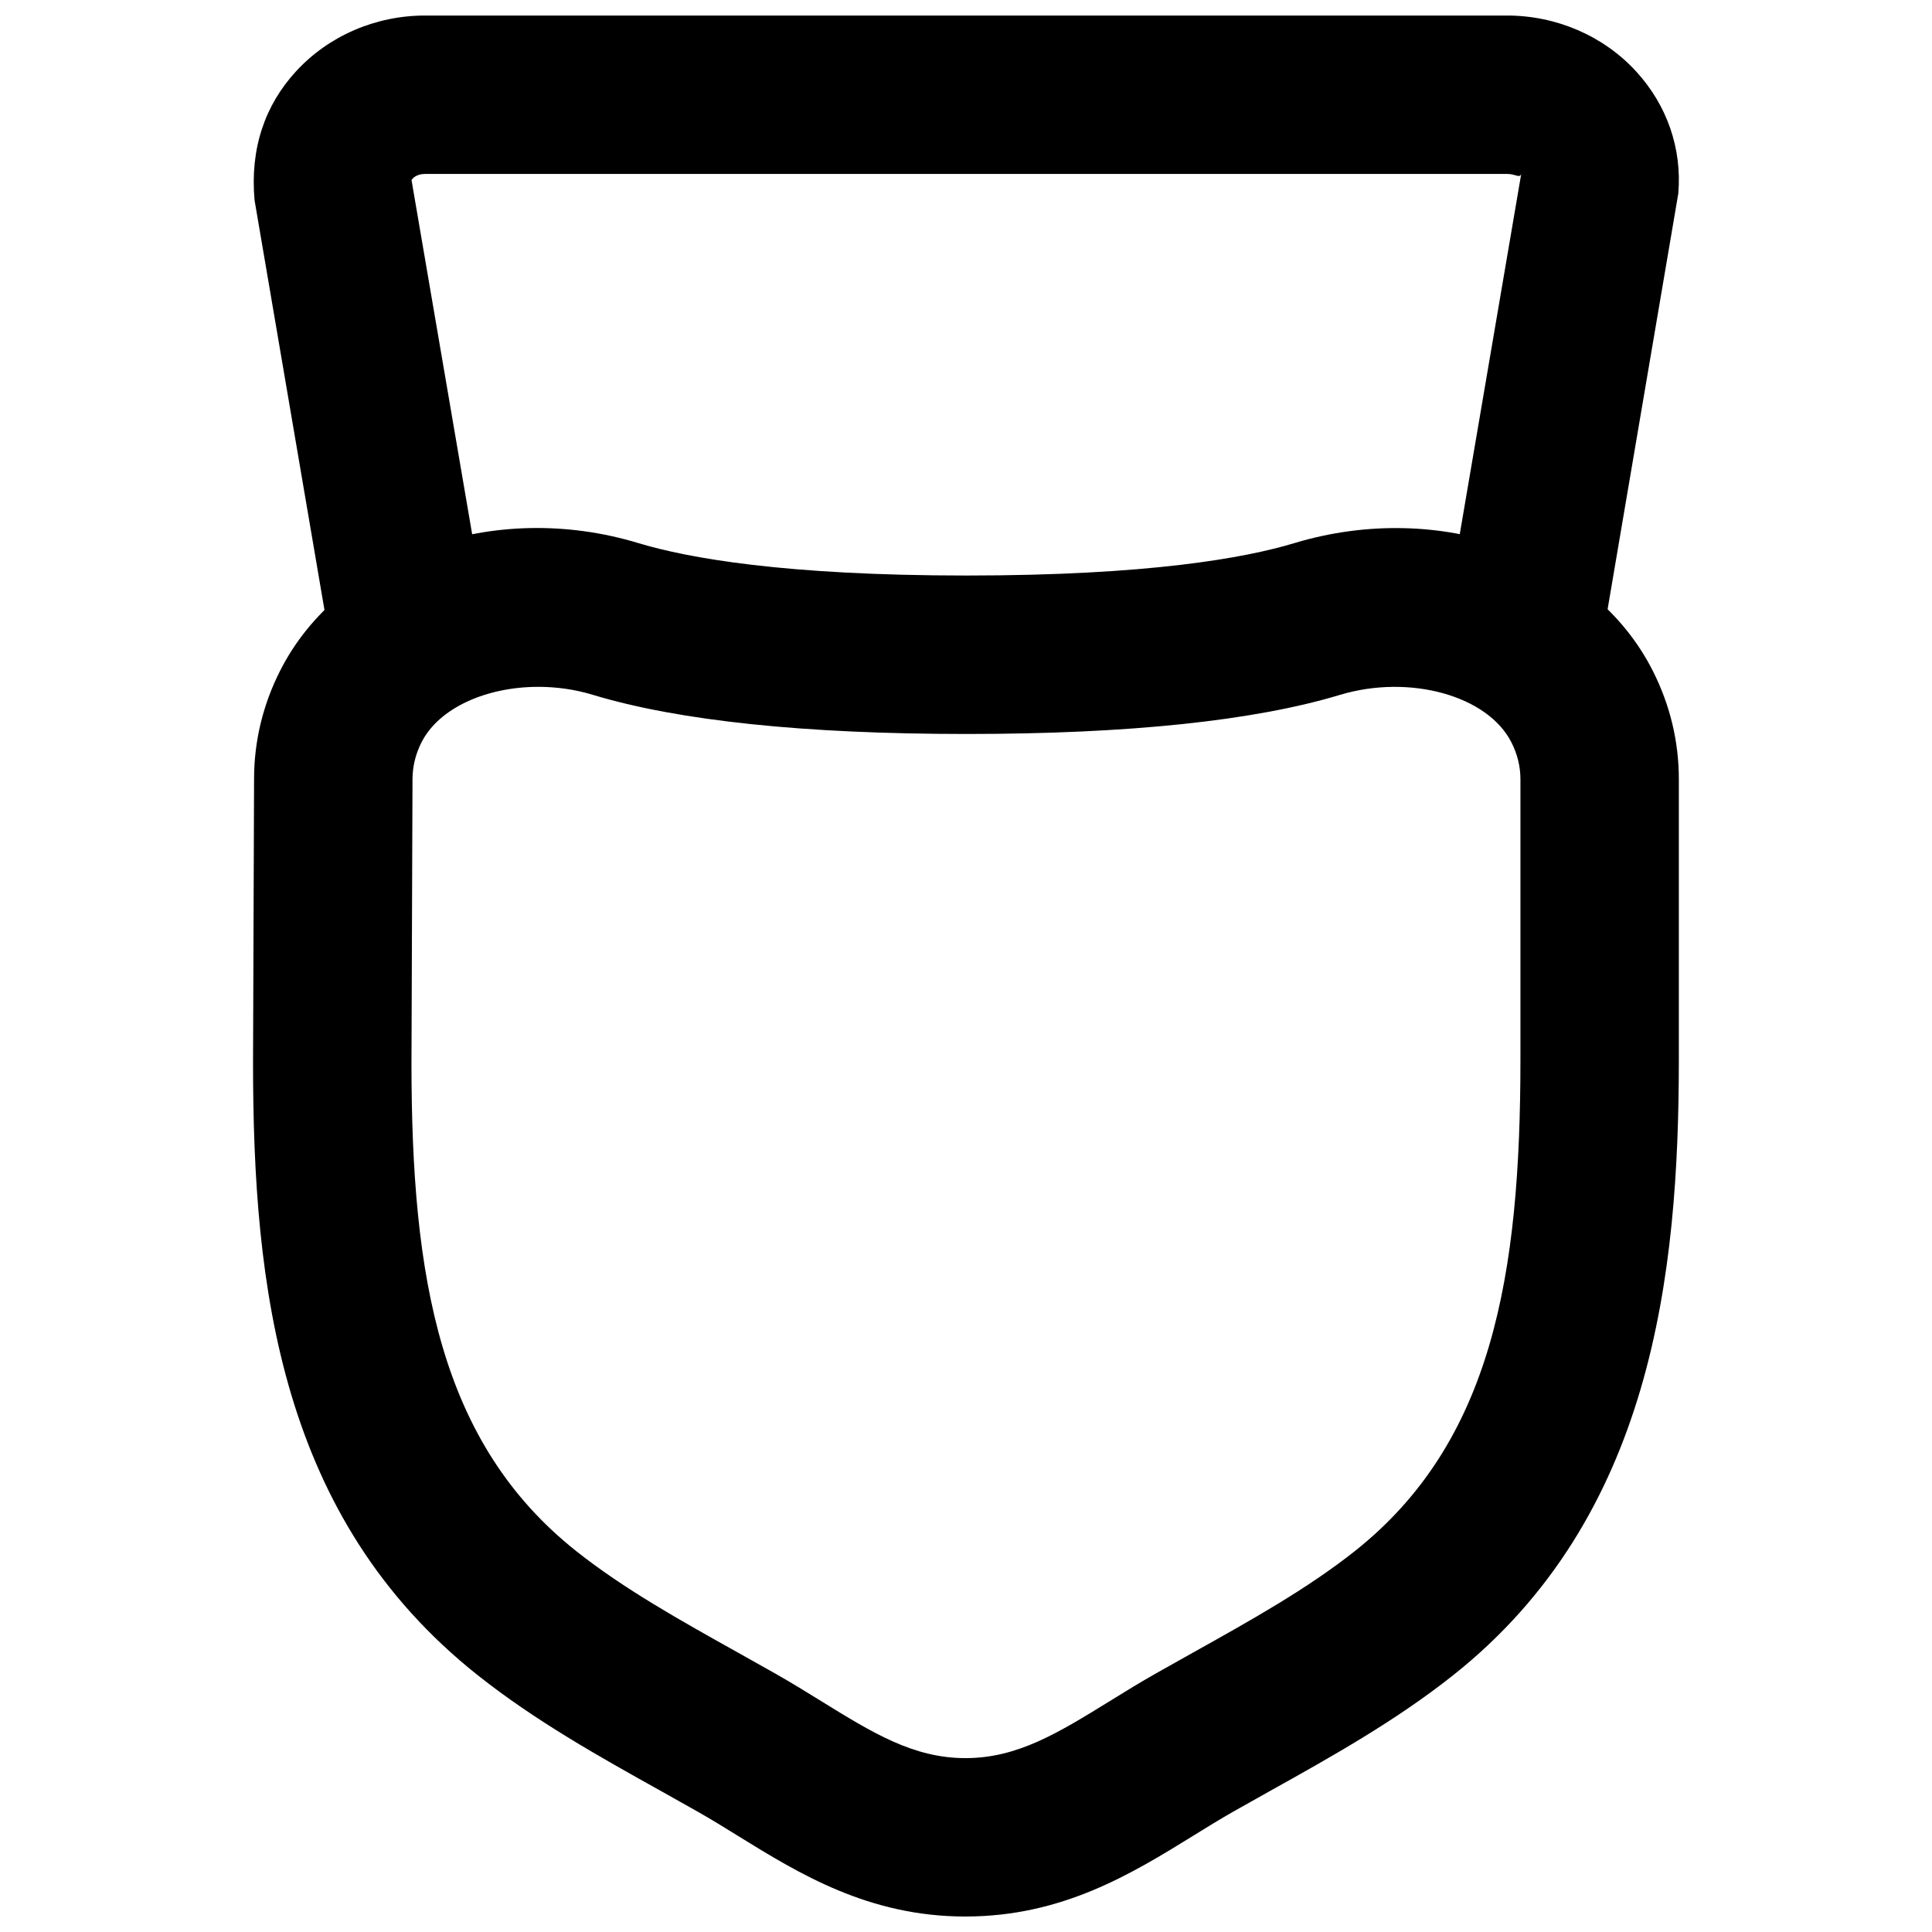 <?xml version="1.0" encoding="UTF-8"?>
<!-- Uploaded to: ICON Repo, www.iconrepo.com, Generator: ICON Repo Mixer Tools -->
<svg width="800px" height="800px" version="1.1" viewBox="144 144 512 512" xmlns="http://www.w3.org/2000/svg">
 <defs>
  <clipPath id="b">
   <path d="m211 283h378v368.9h-378z"/>
  </clipPath>
  <clipPath id="a">
   <path d="m211 148.09h378v171.91h-378z"/>
  </clipPath>
 </defs>
 <g>
  <g clip-path="url(#b)">
   <path d="m286.65 326.02c-13.684 0-26.301 5.543-30.941 14.695-1.594 3.148-2.391 6.445-2.391 9.805l-0.273 75.215c0 56.824 7.43 100.57 43.641 129.31 12.598 9.992 27.395 18.266 43.078 27.02l9.824 5.519c4.07 2.309 8.082 4.785 12.027 7.223 13.688 8.457 24.457 15.113 38.246 15.113 13.793 0 24.562-6.676 38.25-15.113 3.965-2.457 7.953-4.914 12.027-7.223l9.824-5.519c15.68-8.754 30.48-17.027 43.098-27.02 36.418-28.906 43.871-72.988 43.871-130.3v-74.227c0-3.359-0.797-6.656-2.391-9.785-6.258-12.383-26.957-18.137-45.406-12.594-22.797 6.887-56.113 10.371-99 10.371-42.906 0-76.223-3.484-99.02-10.371-4.742-1.449-9.676-2.121-14.465-2.121m113.21 325.88c-25.695 0-44.082-11.359-60.289-21.371-3.527-2.184-7.051-4.367-10.684-6.422l-9.594-5.394c-16.457-9.176-33.441-18.664-48.703-30.777-52.312-41.5-59.531-102.52-59.531-162.27l0.273-75.215c0-9.953 2.309-19.629 6.906-28.699 15.637-30.918 56.488-45.508 95.031-33.797 12.973 3.906 38.539 8.566 86.863 8.566 48.305 0 73.891-4.66 86.867-8.586 38.582-11.629 79.371 2.898 95.008 33.84 4.578 9.047 6.906 18.723 6.906 28.738v74.227c0 57.227-7.094 121.38-59.785 163.19-15.262 12.113-32.242 21.602-48.699 30.777l-9.594 5.394c-3.613 2.055-7.141 4.238-10.664 6.422-16.227 10.012-34.617 21.371-60.312 21.371" fill-rule="evenodd"/>
  </g>
  <g clip-path="url(#a)">
   <path d="m567.63 319.57-41.375-7.074 20.906-122.53c-0.355 1.449-1.449 0.105-3.797 0.129h-286.71c-2.371 0-3.484 1.301-3.59 1.656l20.676 120.75-41.375 7.074-20.906-122.53c-1.219-13.684 2.75-25.188 11-34.152 8.648-9.406 21.098-14.777 34.195-14.777h286.71c13.078 0 25.547 5.371 34.195 14.777 8.227 8.965 12.215 20.469 11.207 32.391z" fill-rule="evenodd"/>
  </g>
 </g>
</svg>
